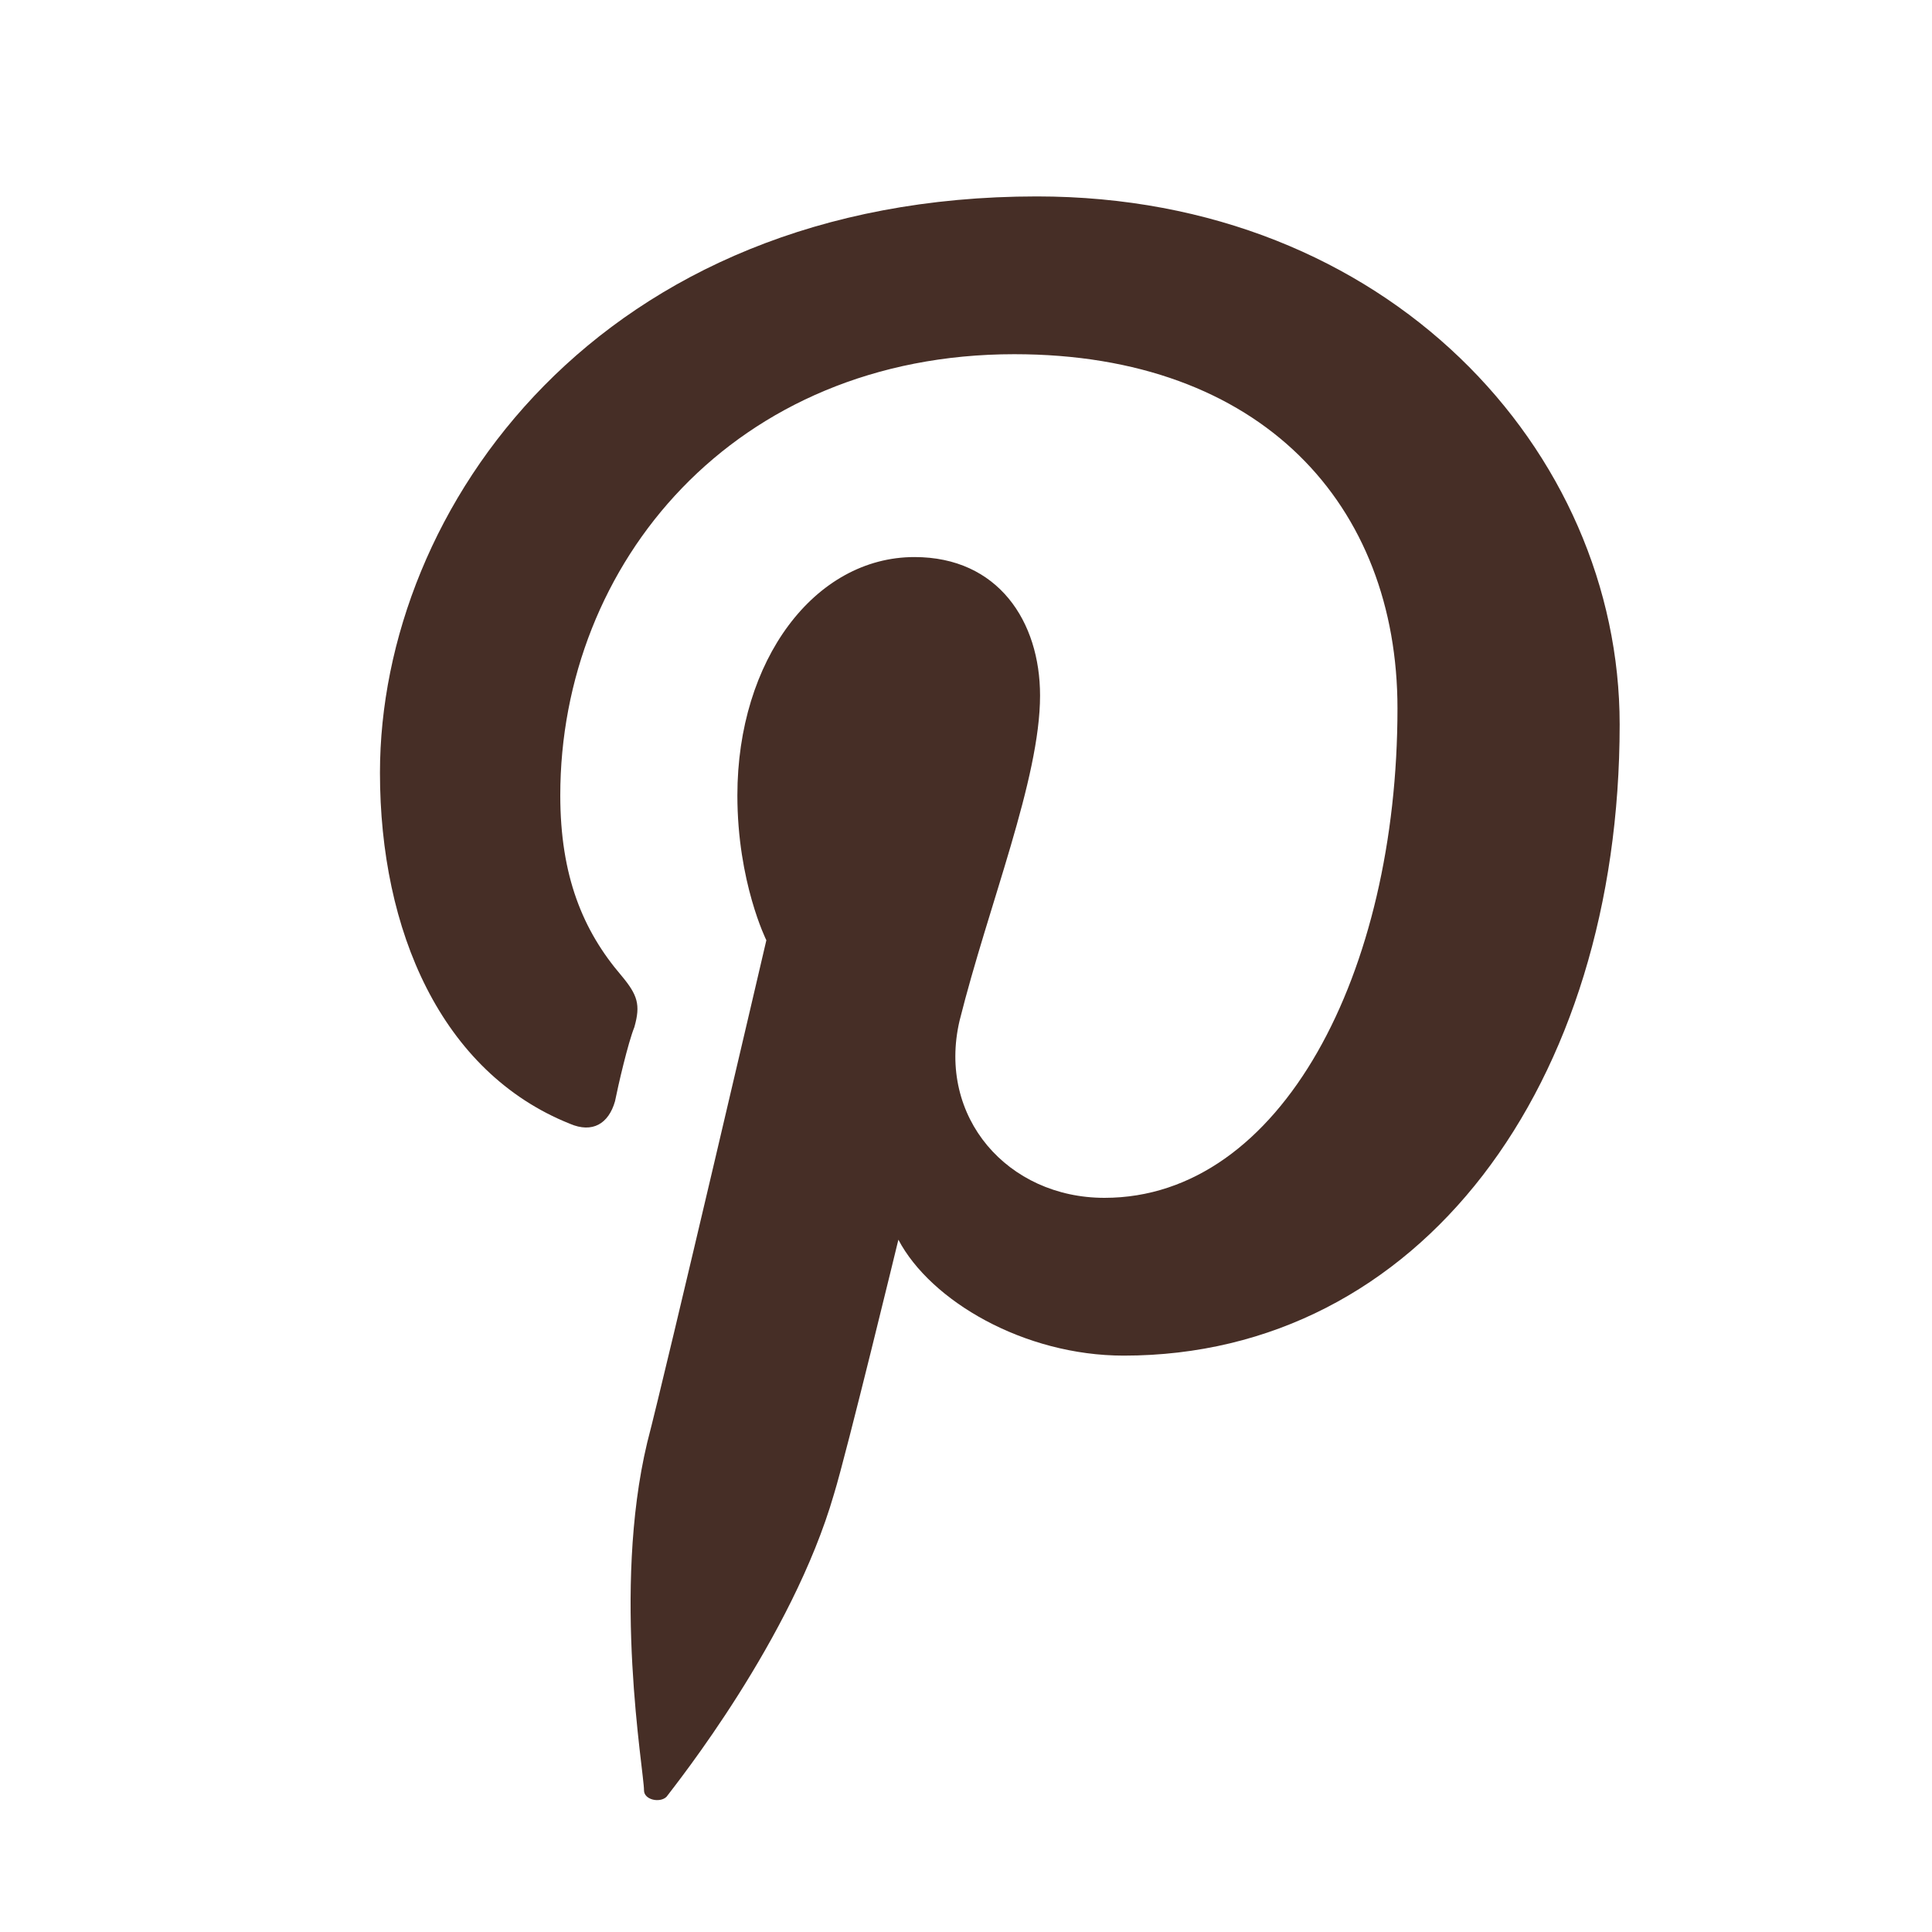 <?xml version="1.0" encoding="utf-8"?>
<!-- Generator: Adobe Illustrator 19.2.1, SVG Export Plug-In . SVG Version: 6.00 Build 0)  -->
<svg version="1.1" id="Ebene_1" xmlns:sketch="http://www.bohemiancoding.com/sketch/ns"
	 xmlns="http://www.w3.org/2000/svg" xmlns:xlink="http://www.w3.org/1999/xlink" x="0px" y="0px" viewBox="0 0 60 60"
	 style="enable-background:new 0 0 60 60;" xml:space="preserve">
<style type="text/css">
	.st0{fill:#462E26;}
</style>
<title></title>
<desc></desc>
<path class="st0" d="M32.2,6.1c-13.6,0-20.4,9.7-20.4,17.9c0,4.9,1.9,9.3,5.9,10.9c0.7,0.3,1.2,0,1.4-0.7c0.1-0.5,0.4-1.8,0.6-2.3
	c0.2-0.7,0.1-1-0.4-1.6c-1.2-1.4-1.9-3.1-1.9-5.6c0-7.2,5.4-13.7,14.1-13.7c7.7,0,11.9,4.7,11.9,11c0,8.2-3.6,15.2-9.1,15.2
	c-3,0-5.2-2.5-4.5-5.5c0.9-3.6,2.5-7.5,2.5-10.1c0-2.3-1.3-4.3-3.9-4.3c-3.1,0-5.5,3.2-5.5,7.4c0,2.7,0.9,4.5,0.9,4.5
	s-3.1,13.3-3.7,15.6C19,49.4,20,55,20,55.6c0,0.3,0.5,0.4,0.7,0.2c0.3-0.4,3.9-4.9,5.2-9.4c0.4-1.3,2-7.9,2-7.9c1,1.9,3.9,3.6,7,3.6
	c9.2,0,15.4-8.4,15.4-19.6C50.3,14,43.1,6.1,32.2,6.1z"/>
</svg>
